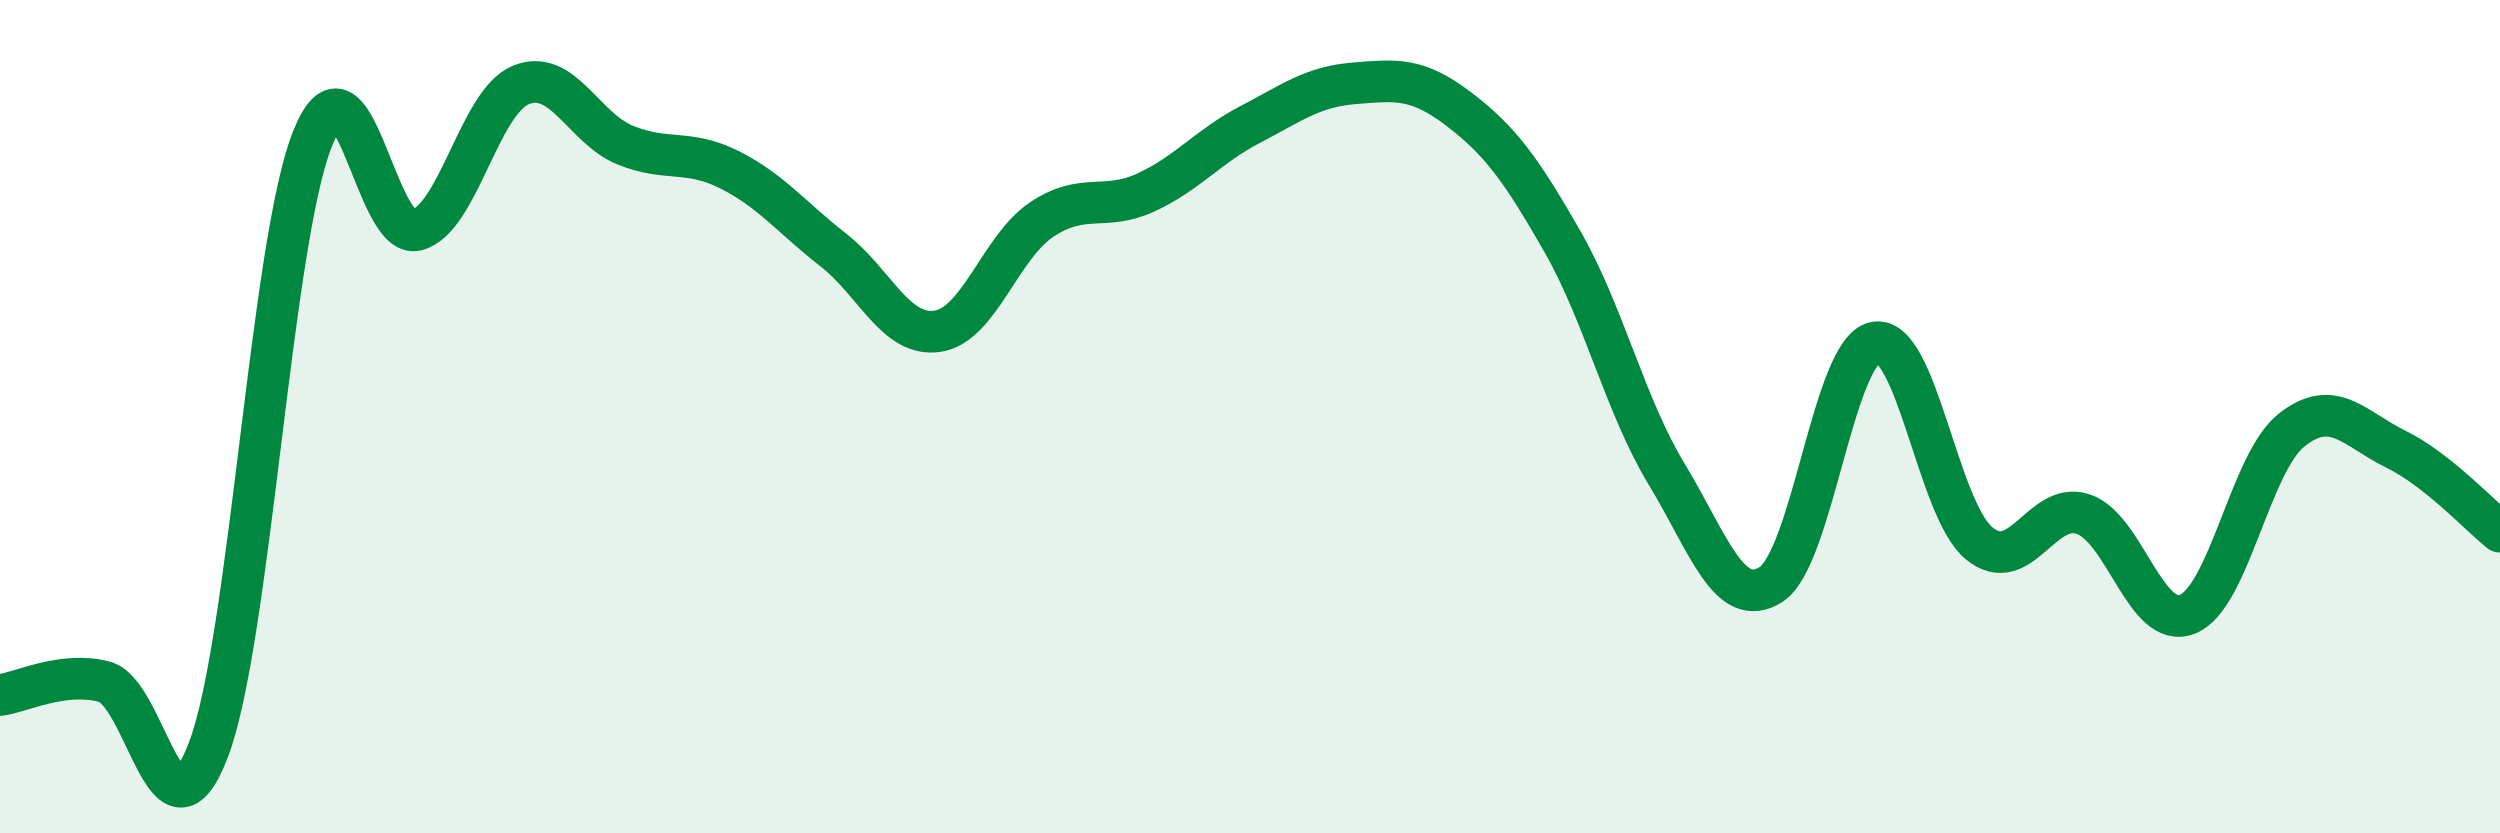 
    <svg width="60" height="20" viewBox="0 0 60 20" xmlns="http://www.w3.org/2000/svg">
      <path
        d="M 0,16.68 C 0.5,16.62 1.5,16.1 2.5,16.36 C 3.5,16.62 4,20.61 5,18 C 6,15.39 6.5,5.83 7.5,3.33 C 8.5,0.83 9,5.78 10,5.52 C 11,5.26 11.5,2.45 12.5,2.04 C 13.5,1.63 14,3.07 15,3.48 C 16,3.89 16.5,3.57 17.5,4.07 C 18.5,4.57 19,5.22 20,6 C 21,6.78 21.5,8.1 22.5,7.95 C 23.5,7.8 24,5.94 25,5.27 C 26,4.6 26.5,5.08 27.5,4.62 C 28.5,4.16 29,3.51 30,2.99 C 31,2.47 31.5,2.08 32.5,2 C 33.5,1.92 34,1.85 35,2.61 C 36,3.37 36.5,4.05 37.5,5.8 C 38.5,7.55 39,9.73 40,11.38 C 41,13.03 41.5,14.66 42.5,14.03 C 43.5,13.4 44,8.42 45,8.22 C 46,8.02 46.5,12.22 47.5,13.04 C 48.5,13.86 49,12 50,12.34 C 51,12.68 51.5,15.14 52.5,14.74 C 53.5,14.34 54,11.11 55,10.32 C 56,9.53 56.5,10.29 57.5,10.78 C 58.5,11.27 59.5,12.36 60,12.76L60 20L0 20Z"
        fill="#008740"
        opacity="0.1"
        stroke-linecap="round"
        stroke-linejoin="round"
      />
      <path
        d="M 0,16.68 C 0.5,16.62 1.5,16.1 2.5,16.36 C 3.5,16.62 4,20.61 5,18 C 6,15.39 6.5,5.83 7.5,3.33 C 8.5,0.83 9,5.78 10,5.52 C 11,5.26 11.5,2.45 12.5,2.04 C 13.5,1.63 14,3.07 15,3.48 C 16,3.89 16.5,3.57 17.5,4.07 C 18.5,4.57 19,5.22 20,6 C 21,6.78 21.5,8.1 22.5,7.95 C 23.5,7.8 24,5.94 25,5.27 C 26,4.6 26.5,5.08 27.5,4.62 C 28.5,4.16 29,3.51 30,2.99 C 31,2.47 31.5,2.08 32.5,2 C 33.5,1.92 34,1.85 35,2.61 C 36,3.37 36.5,4.05 37.5,5.8 C 38.5,7.55 39,9.73 40,11.38 C 41,13.03 41.5,14.66 42.5,14.03 C 43.5,13.4 44,8.42 45,8.22 C 46,8.02 46.5,12.22 47.5,13.04 C 48.5,13.86 49,12 50,12.34 C 51,12.68 51.5,15.14 52.5,14.74 C 53.5,14.34 54,11.11 55,10.32 C 56,9.53 56.5,10.29 57.5,10.78 C 58.5,11.27 59.5,12.36 60,12.76"
        stroke="#008740"
        stroke-width="1"
        fill="none"
        stroke-linecap="round"
        stroke-linejoin="round"
      />
    </svg>
  